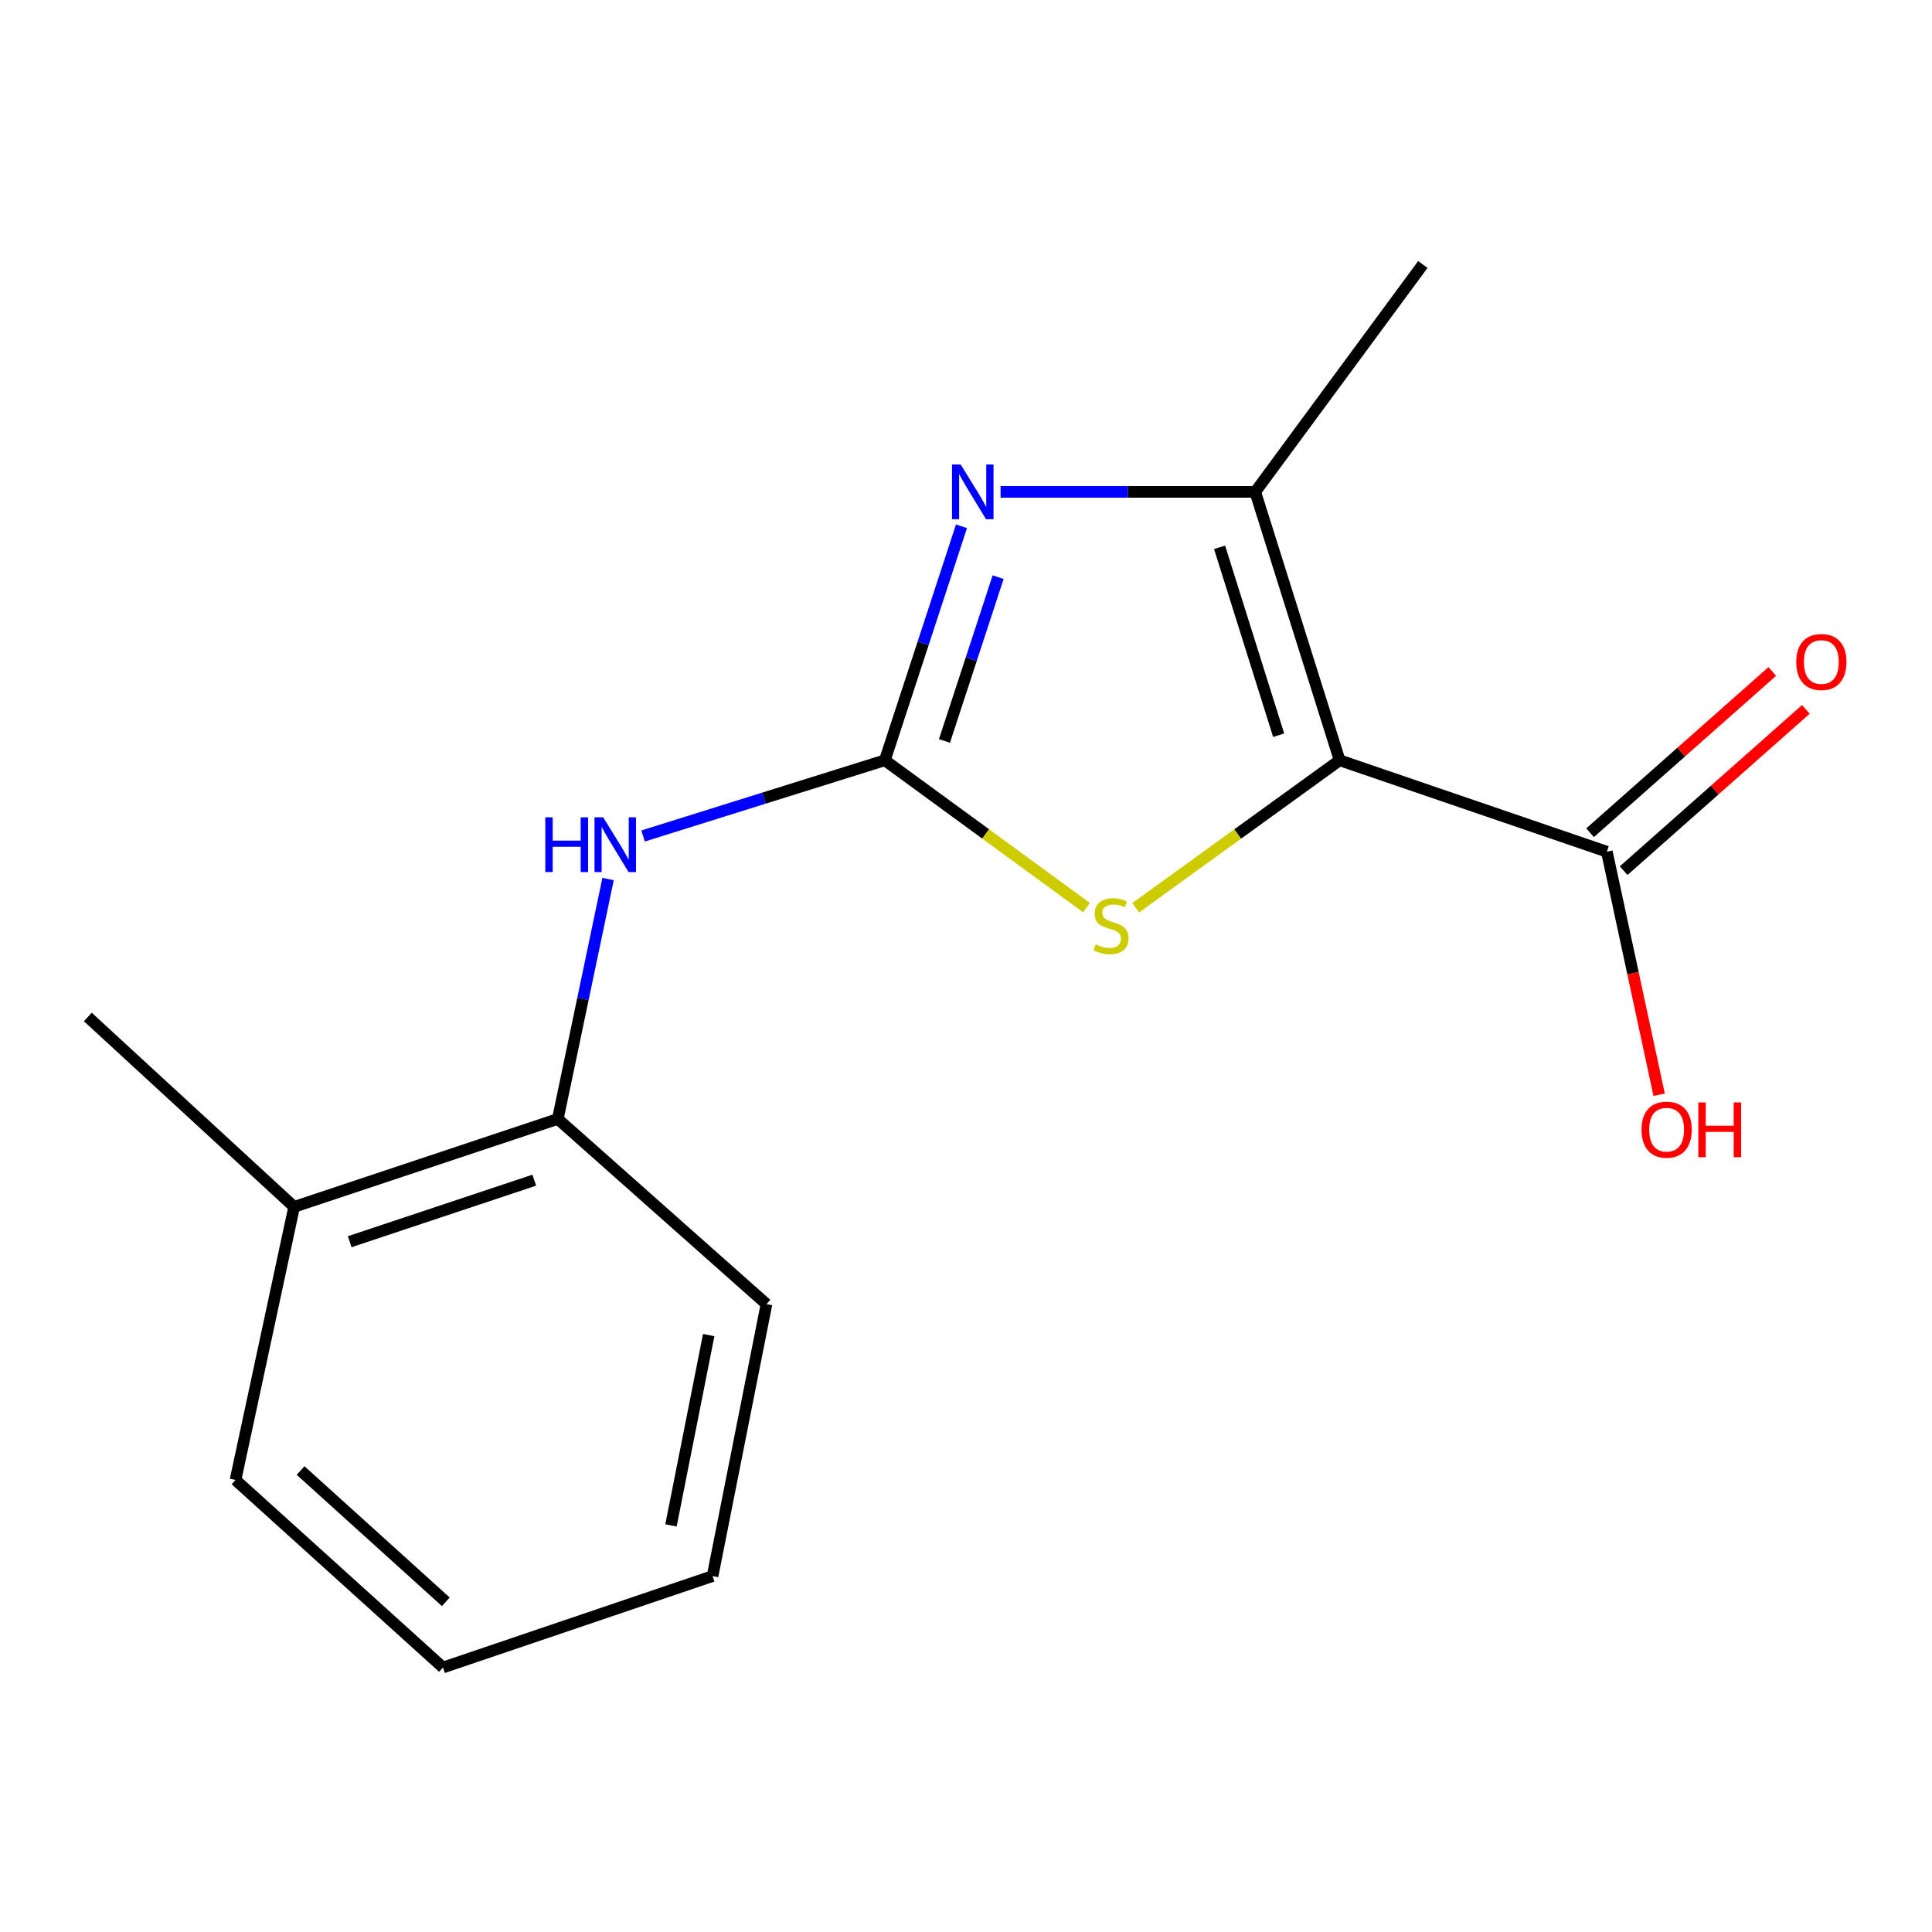 <?xml version='1.0' encoding='iso-8859-1'?>
<svg version='1.1' baseProfile='full'
              xmlns='http://www.w3.org/2000/svg'
                      xmlns:rdkit='http://www.rdkit.org/xml'
                      xmlns:xlink='http://www.w3.org/1999/xlink'
                  xml:space='preserve'
width='1000px' height='1000px' viewBox='0 0 1000 1000'>
<!-- END OF HEADER -->
<rect style='opacity:1.0;fill:#FFFFFF;stroke:none' width='1000' height='1000' x='0' y='0'> </rect>
<path class='bond-2' d='M 693.389,393.521 L 640.601,431.693' style='fill:none;fill-rule:evenodd;stroke:#000000;stroke-width:6px;stroke-linecap:butt;stroke-linejoin:miter;stroke-opacity:1' />
<path class='bond-2' d='M 640.601,431.693 L 587.814,469.866' style='fill:none;fill-rule:evenodd;stroke:#CCCC00;stroke-width:6px;stroke-linecap:butt;stroke-linejoin:miter;stroke-opacity:1' />
<path class='bond-3' d='M 693.389,393.521 L 649.711,254.592' style='fill:none;fill-rule:evenodd;stroke:#000000;stroke-width:6px;stroke-linecap:butt;stroke-linejoin:miter;stroke-opacity:1' />
<path class='bond-3' d='M 661.829,380.544 L 631.254,283.294' style='fill:none;fill-rule:evenodd;stroke:#000000;stroke-width:6px;stroke-linecap:butt;stroke-linejoin:miter;stroke-opacity:1' />
<path class='bond-4' d='M 693.389,393.521 L 831.706,440.84' style='fill:none;fill-rule:evenodd;stroke:#000000;stroke-width:6px;stroke-linecap:butt;stroke-linejoin:miter;stroke-opacity:1' />
<path class='bond-0' d='M 457.987,393.521 L 510.183,431.655' style='fill:none;fill-rule:evenodd;stroke:#000000;stroke-width:6px;stroke-linecap:butt;stroke-linejoin:miter;stroke-opacity:1' />
<path class='bond-0' d='M 510.183,431.655 L 562.378,469.789' style='fill:none;fill-rule:evenodd;stroke:#CCCC00;stroke-width:6px;stroke-linecap:butt;stroke-linejoin:miter;stroke-opacity:1' />
<path class='bond-5' d='M 457.987,393.521 L 395.422,413.113' style='fill:none;fill-rule:evenodd;stroke:#000000;stroke-width:6px;stroke-linecap:butt;stroke-linejoin:miter;stroke-opacity:1' />
<path class='bond-5' d='M 395.422,413.113 L 332.857,432.706' style='fill:none;fill-rule:evenodd;stroke:#0000FF;stroke-width:6px;stroke-linecap:butt;stroke-linejoin:miter;stroke-opacity:1' />
<path class='bond-16' d='M 457.987,393.521 L 477.826,332.964' style='fill:none;fill-rule:evenodd;stroke:#000000;stroke-width:6px;stroke-linecap:butt;stroke-linejoin:miter;stroke-opacity:1' />
<path class='bond-16' d='M 477.826,332.964 L 497.664,272.407' style='fill:none;fill-rule:evenodd;stroke:#0000FF;stroke-width:6px;stroke-linecap:butt;stroke-linejoin:miter;stroke-opacity:1' />
<path class='bond-16' d='M 488.852,383.515 L 502.739,341.125' style='fill:none;fill-rule:evenodd;stroke:#000000;stroke-width:6px;stroke-linecap:butt;stroke-linejoin:miter;stroke-opacity:1' />
<path class='bond-16' d='M 502.739,341.125 L 516.626,298.736' style='fill:none;fill-rule:evenodd;stroke:#0000FF;stroke-width:6px;stroke-linecap:butt;stroke-linejoin:miter;stroke-opacity:1' />
<path class='bond-1' d='M 517.896,254.592 L 583.803,254.592' style='fill:none;fill-rule:evenodd;stroke:#0000FF;stroke-width:6px;stroke-linecap:butt;stroke-linejoin:miter;stroke-opacity:1' />
<path class='bond-1' d='M 583.803,254.592 L 649.711,254.592' style='fill:none;fill-rule:evenodd;stroke:#000000;stroke-width:6px;stroke-linecap:butt;stroke-linejoin:miter;stroke-opacity:1' />
<path class='bond-10' d='M 649.711,254.592 L 736.456,136.899' style='fill:none;fill-rule:evenodd;stroke:#000000;stroke-width:6px;stroke-linecap:butt;stroke-linejoin:miter;stroke-opacity:1' />
<path class='bond-7' d='M 840.393,450.655 L 887.552,408.916' style='fill:none;fill-rule:evenodd;stroke:#000000;stroke-width:6px;stroke-linecap:butt;stroke-linejoin:miter;stroke-opacity:1' />
<path class='bond-7' d='M 887.552,408.916 L 934.71,367.177' style='fill:none;fill-rule:evenodd;stroke:#FF0000;stroke-width:6px;stroke-linecap:butt;stroke-linejoin:miter;stroke-opacity:1' />
<path class='bond-7' d='M 823.018,431.025 L 870.177,389.285' style='fill:none;fill-rule:evenodd;stroke:#000000;stroke-width:6px;stroke-linecap:butt;stroke-linejoin:miter;stroke-opacity:1' />
<path class='bond-7' d='M 870.177,389.285 L 917.335,347.546' style='fill:none;fill-rule:evenodd;stroke:#FF0000;stroke-width:6px;stroke-linecap:butt;stroke-linejoin:miter;stroke-opacity:1' />
<path class='bond-9' d='M 831.706,440.84 L 845.237,503.738' style='fill:none;fill-rule:evenodd;stroke:#000000;stroke-width:6px;stroke-linecap:butt;stroke-linejoin:miter;stroke-opacity:1' />
<path class='bond-9' d='M 845.237,503.738 L 858.769,566.636' style='fill:none;fill-rule:evenodd;stroke:#FF0000;stroke-width:6px;stroke-linecap:butt;stroke-linejoin:miter;stroke-opacity:1' />
<path class='bond-6' d='M 314.735,454.999 L 301.728,517.085' style='fill:none;fill-rule:evenodd;stroke:#0000FF;stroke-width:6px;stroke-linecap:butt;stroke-linejoin:miter;stroke-opacity:1' />
<path class='bond-6' d='M 301.728,517.085 L 288.721,579.171' style='fill:none;fill-rule:evenodd;stroke:#000000;stroke-width:6px;stroke-linecap:butt;stroke-linejoin:miter;stroke-opacity:1' />
<path class='bond-8' d='M 288.721,579.171 L 152.24,624.67' style='fill:none;fill-rule:evenodd;stroke:#000000;stroke-width:6px;stroke-linecap:butt;stroke-linejoin:miter;stroke-opacity:1' />
<path class='bond-8' d='M 276.54,610.866 L 181.003,642.715' style='fill:none;fill-rule:evenodd;stroke:#000000;stroke-width:6px;stroke-linecap:butt;stroke-linejoin:miter;stroke-opacity:1' />
<path class='bond-11' d='M 288.721,579.171 L 396.73,675.019' style='fill:none;fill-rule:evenodd;stroke:#000000;stroke-width:6px;stroke-linecap:butt;stroke-linejoin:miter;stroke-opacity:1' />
<path class='bond-12' d='M 152.24,624.67 L 45.455,526.39' style='fill:none;fill-rule:evenodd;stroke:#000000;stroke-width:6px;stroke-linecap:butt;stroke-linejoin:miter;stroke-opacity:1' />
<path class='bond-13' d='M 152.24,624.67 L 121.902,766.031' style='fill:none;fill-rule:evenodd;stroke:#000000;stroke-width:6px;stroke-linecap:butt;stroke-linejoin:miter;stroke-opacity:1' />
<path class='bond-14' d='M 396.73,675.019 L 368.825,815.768' style='fill:none;fill-rule:evenodd;stroke:#000000;stroke-width:6px;stroke-linecap:butt;stroke-linejoin:miter;stroke-opacity:1' />
<path class='bond-14' d='M 366.829,691.033 L 347.295,789.557' style='fill:none;fill-rule:evenodd;stroke:#000000;stroke-width:6px;stroke-linecap:butt;stroke-linejoin:miter;stroke-opacity:1' />
<path class='bond-17' d='M 121.902,766.031 L 229.285,863.101' style='fill:none;fill-rule:evenodd;stroke:#000000;stroke-width:6px;stroke-linecap:butt;stroke-linejoin:miter;stroke-opacity:1' />
<path class='bond-17' d='M 155.59,761.144 L 230.757,829.093' style='fill:none;fill-rule:evenodd;stroke:#000000;stroke-width:6px;stroke-linecap:butt;stroke-linejoin:miter;stroke-opacity:1' />
<path class='bond-15' d='M 368.825,815.768 L 229.285,863.101' style='fill:none;fill-rule:evenodd;stroke:#000000;stroke-width:6px;stroke-linecap:butt;stroke-linejoin:miter;stroke-opacity:1' />
<path  class='atom-2' d='M 497.24 240.432
L 506.52 255.432
Q 507.44 256.912, 508.92 259.592
Q 510.4 262.272, 510.48 262.432
L 510.48 240.432
L 514.24 240.432
L 514.24 268.752
L 510.36 268.752
L 500.4 252.352
Q 499.24 250.432, 498 248.232
Q 496.8 246.032, 496.44 245.352
L 496.44 268.752
L 492.76 268.752
L 492.76 240.432
L 497.24 240.432
' fill='#0000FF'/>
<path  class='atom-3' d='M 567.084 488.791
Q 567.404 488.911, 568.724 489.471
Q 570.044 490.031, 571.484 490.391
Q 572.964 490.711, 574.404 490.711
Q 577.084 490.711, 578.644 489.431
Q 580.204 488.111, 580.204 485.831
Q 580.204 484.271, 579.404 483.311
Q 578.644 482.351, 577.444 481.831
Q 576.244 481.311, 574.244 480.711
Q 571.724 479.951, 570.204 479.231
Q 568.724 478.511, 567.644 476.991
Q 566.604 475.471, 566.604 472.911
Q 566.604 469.351, 569.004 467.151
Q 571.444 464.951, 576.244 464.951
Q 579.524 464.951, 583.244 466.511
L 582.324 469.591
Q 578.924 468.191, 576.364 468.191
Q 573.604 468.191, 572.084 469.351
Q 570.564 470.471, 570.604 472.431
Q 570.604 473.951, 571.364 474.871
Q 572.164 475.791, 573.284 476.311
Q 574.444 476.831, 576.364 477.431
Q 578.924 478.231, 580.444 479.031
Q 581.964 479.831, 583.044 481.471
Q 584.164 483.071, 584.164 485.831
Q 584.164 489.751, 581.524 491.871
Q 578.924 493.951, 574.564 493.951
Q 572.044 493.951, 570.124 493.391
Q 568.244 492.871, 566.004 491.951
L 567.084 488.791
' fill='#CCCC00'/>
<path  class='atom-6' d='M 282.242 423.053
L 286.082 423.053
L 286.082 435.093
L 300.562 435.093
L 300.562 423.053
L 304.402 423.053
L 304.402 451.373
L 300.562 451.373
L 300.562 438.293
L 286.082 438.293
L 286.082 451.373
L 282.242 451.373
L 282.242 423.053
' fill='#0000FF'/>
<path  class='atom-6' d='M 312.202 423.053
L 321.482 438.053
Q 322.402 439.533, 323.882 442.213
Q 325.362 444.893, 325.442 445.053
L 325.442 423.053
L 329.202 423.053
L 329.202 451.373
L 325.322 451.373
L 315.362 434.973
Q 314.202 433.053, 312.962 430.853
Q 311.762 428.653, 311.402 427.973
L 311.402 451.373
L 307.722 451.373
L 307.722 423.053
L 312.202 423.053
' fill='#0000FF'/>
<path  class='atom-8' d='M 929.729 342.655
Q 929.729 335.855, 933.089 332.055
Q 936.449 328.255, 942.729 328.255
Q 949.009 328.255, 952.369 332.055
Q 955.729 335.855, 955.729 342.655
Q 955.729 349.535, 952.329 353.455
Q 948.929 357.335, 942.729 357.335
Q 936.489 357.335, 933.089 353.455
Q 929.729 349.575, 929.729 342.655
M 942.729 354.135
Q 947.049 354.135, 949.369 351.255
Q 951.729 348.335, 951.729 342.655
Q 951.729 337.095, 949.369 334.295
Q 947.049 331.455, 942.729 331.455
Q 938.409 331.455, 936.049 334.255
Q 933.729 337.055, 933.729 342.655
Q 933.729 348.375, 936.049 351.255
Q 938.409 354.135, 942.729 354.135
' fill='#FF0000'/>
<path  class='atom-10' d='M 849.64 584.713
Q 849.64 577.913, 853 574.113
Q 856.36 570.313, 862.64 570.313
Q 868.92 570.313, 872.28 574.113
Q 875.64 577.913, 875.64 584.713
Q 875.64 591.593, 872.24 595.513
Q 868.84 599.393, 862.64 599.393
Q 856.4 599.393, 853 595.513
Q 849.64 591.633, 849.64 584.713
M 862.64 596.193
Q 866.96 596.193, 869.28 593.313
Q 871.64 590.393, 871.64 584.713
Q 871.64 579.153, 869.28 576.353
Q 866.96 573.513, 862.64 573.513
Q 858.32 573.513, 855.96 576.313
Q 853.64 579.113, 853.64 584.713
Q 853.64 590.433, 855.96 593.313
Q 858.32 596.193, 862.64 596.193
' fill='#FF0000'/>
<path  class='atom-10' d='M 879.04 570.633
L 882.88 570.633
L 882.88 582.673
L 897.36 582.673
L 897.36 570.633
L 901.2 570.633
L 901.2 598.953
L 897.36 598.953
L 897.36 585.873
L 882.88 585.873
L 882.88 598.953
L 879.04 598.953
L 879.04 570.633
' fill='#FF0000'/>
</svg>
